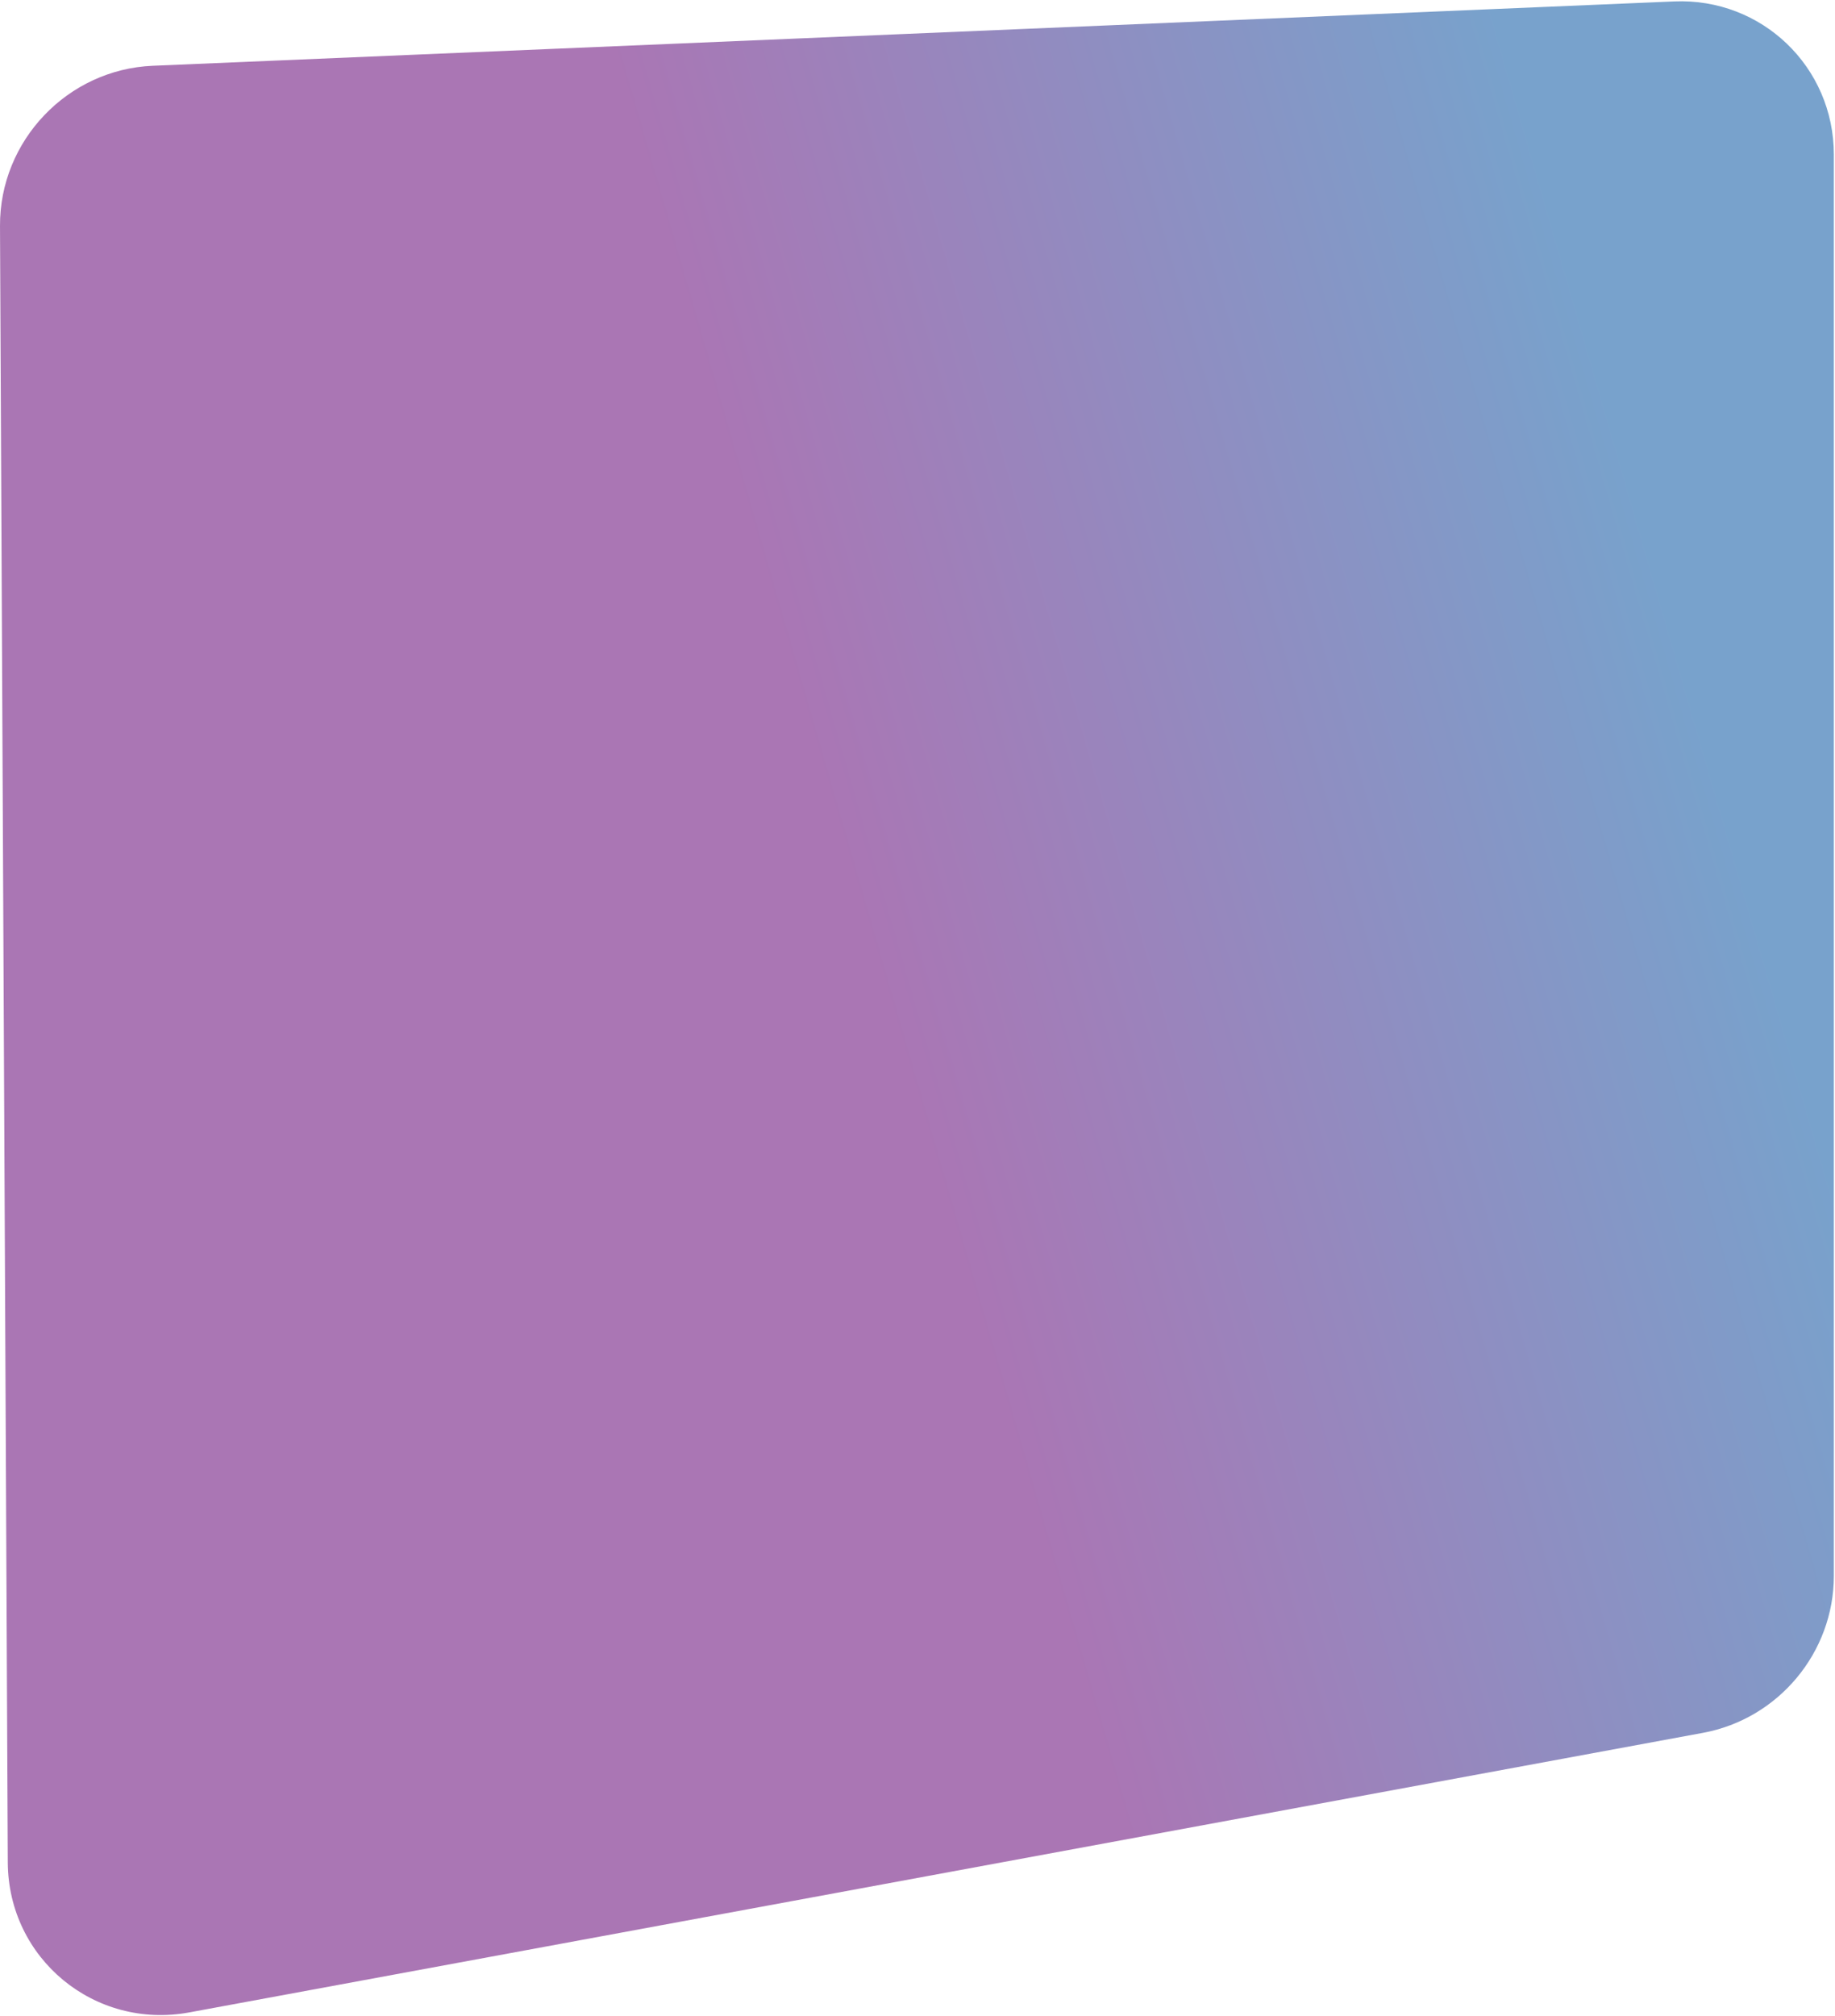 <?xml version="1.0" encoding="UTF-8"?> <svg xmlns="http://www.w3.org/2000/svg" width="1174" height="1289" viewBox="0 0 1174 1289" fill="none"><path d="M1071.11 0.913C1127.15 -1.456 1173.26 42.759 1173.26 98.878V1007.6C1173.26 1056.59 1137.82 1099.09 1089.53 1108L121.131 1286.75C60.472 1297.94 5.278 1252.37 4.985 1190.84L0.002 144.508C-0.258 89.942 43.222 44.358 97.725 42.054L1071.11 0.913Z" fill="url(#paint0_linear_190_5015)" fill-opacity="0.6"></path><defs><linearGradient id="paint0_linear_190_5015" x1="81.633" y1="917.006" x2="1133.69" y2="613.557" gradientUnits="userSpaceOnUse"><stop offset="0.49" stop-color="#721A82"></stop><stop offset="1" stop-color="#1E64AA"></stop></linearGradient></defs></svg> 